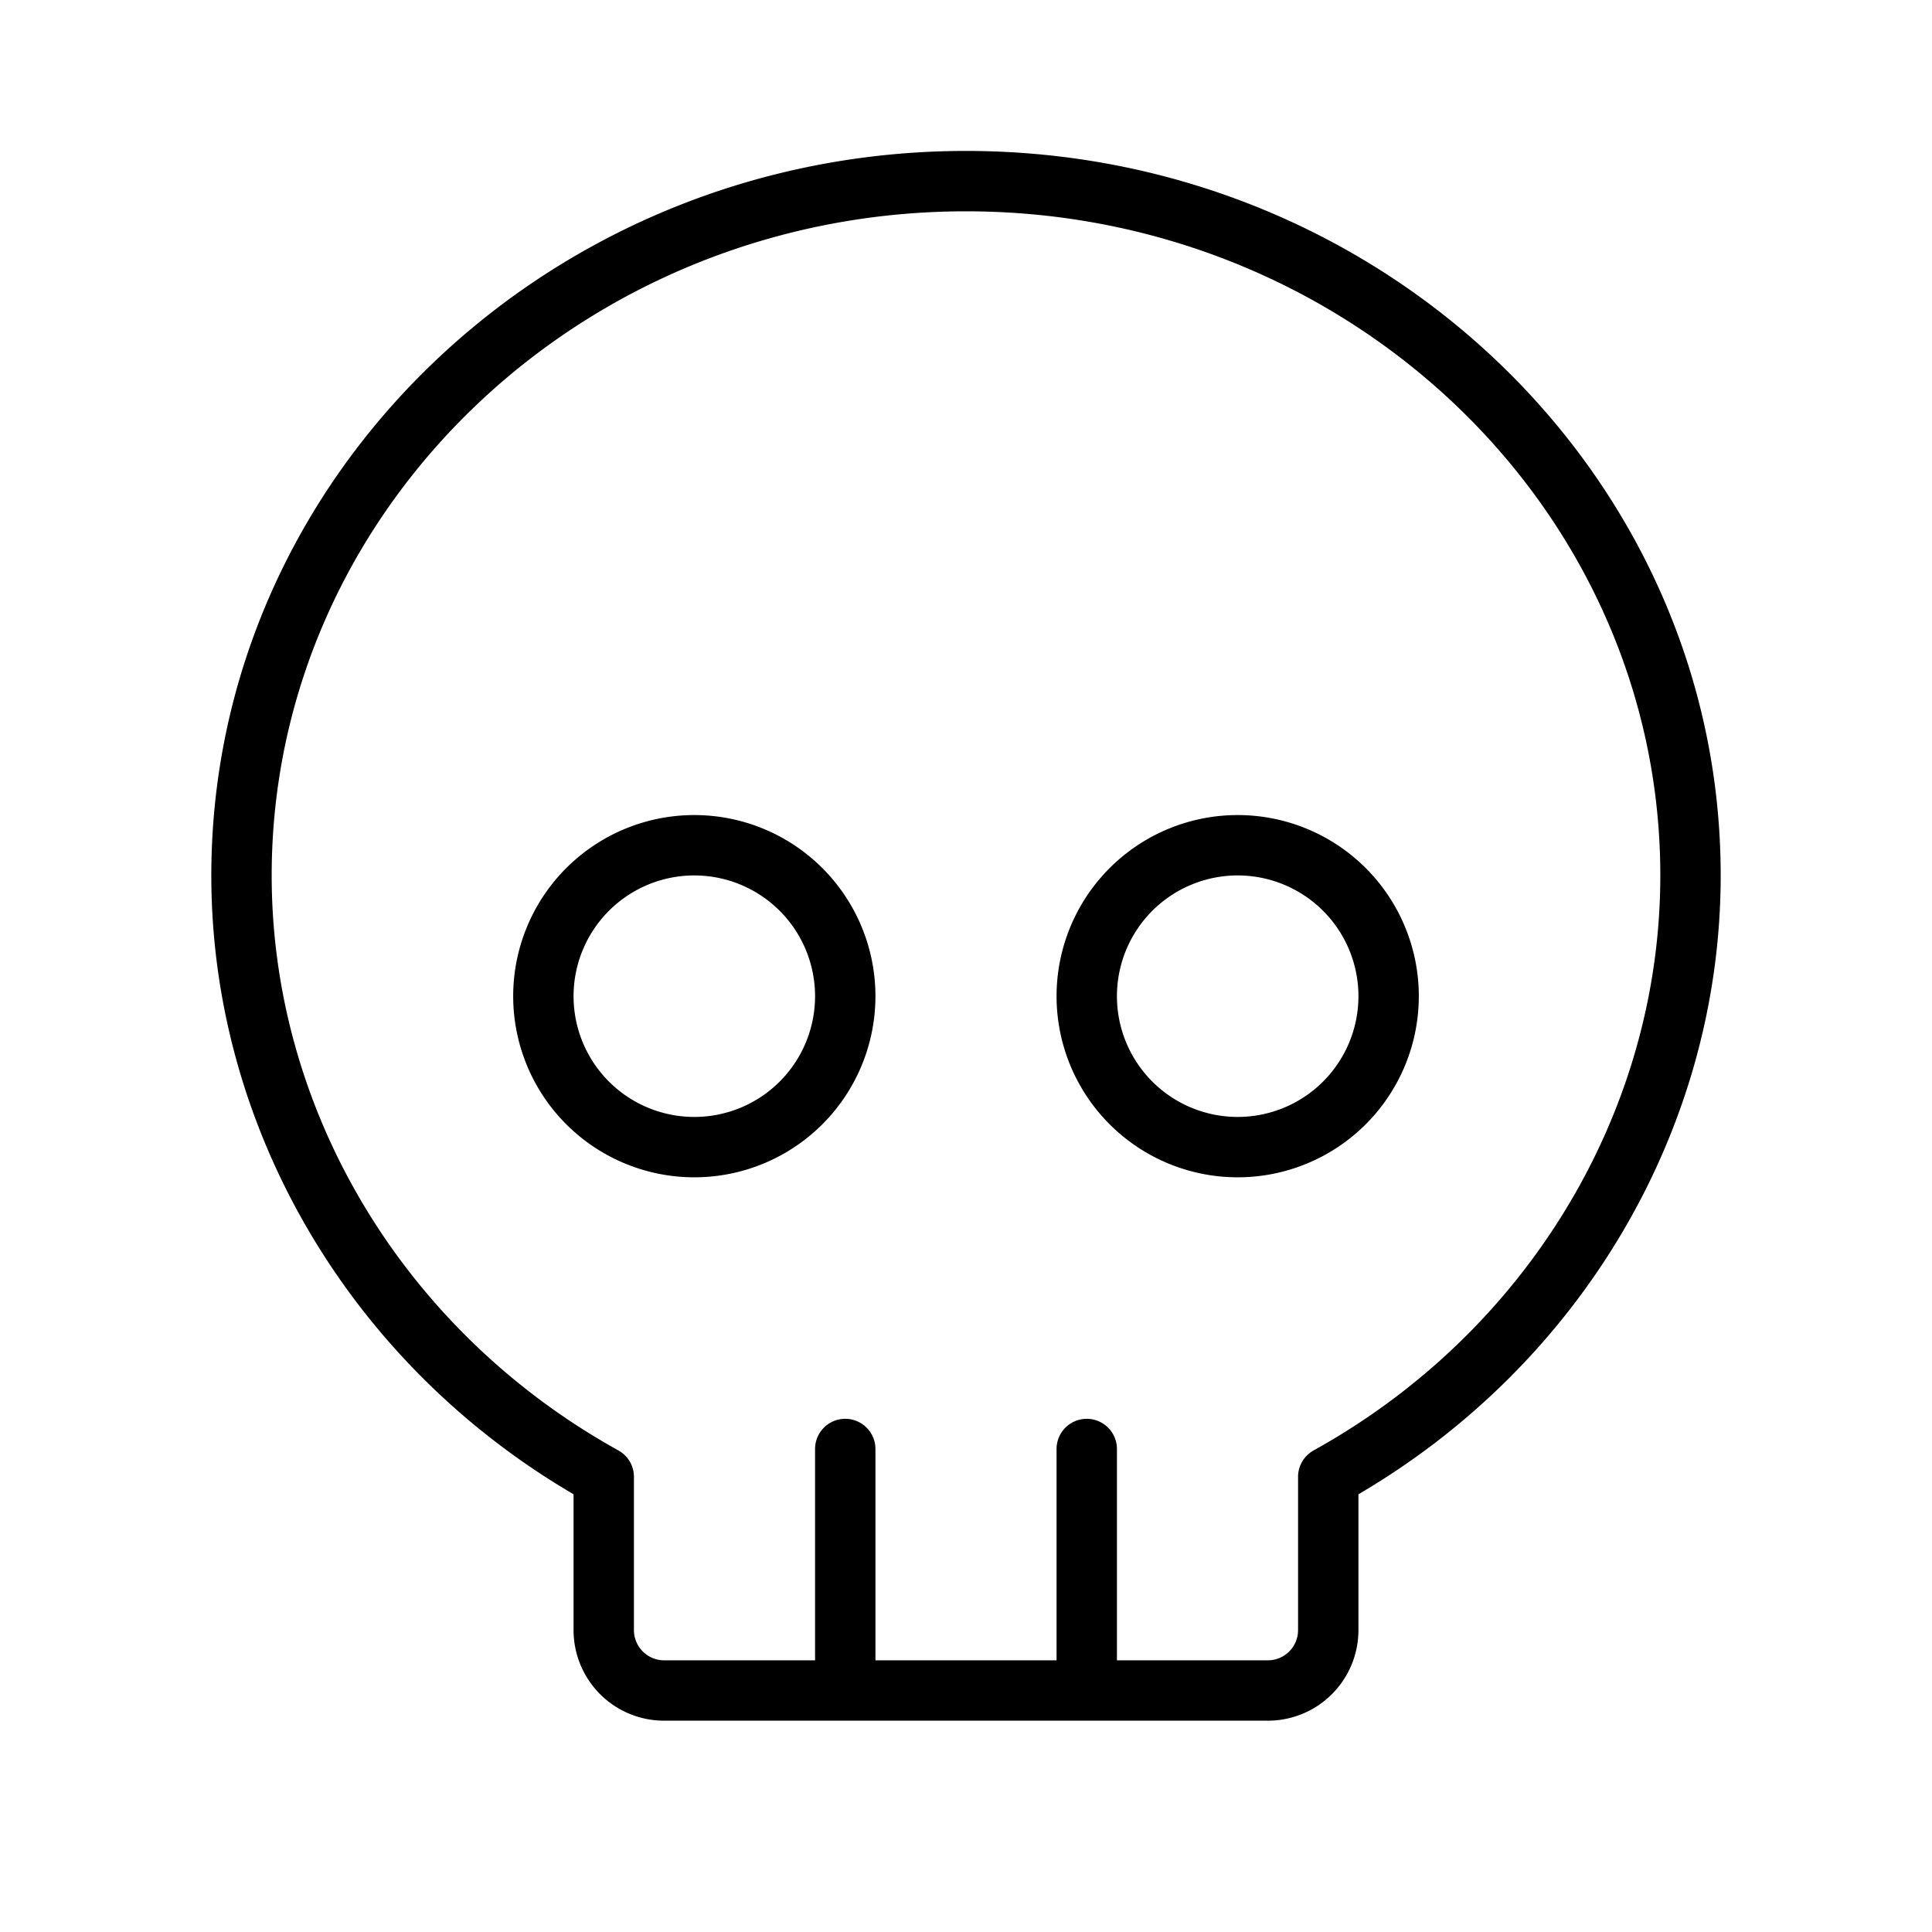<svg xmlns="http://www.w3.org/2000/svg" viewBox="0 0 256 256" fill="currentColor"><path d="M92,108a24,24,0,1,0,24,24A24,24,0,0,0,92,108Zm0,40a16,16,0,1,1,16-16A16,16,0,0,1,92,148Zm72-40a24,24,0,1,0,24,24A24,24,0,0,0,164,108Zm0,40a16,16,0,1,1,16-16A16,16,0,0,1,164,148ZM128,20C72.86,20,28,63.07,28,116c0,33.43,18.33,64.64,48,82v18a12,12,0,0,0,12,12h80a12,12,0,0,0,12-12V198c29.67-17.38,48-48.59,48-82C228,63.07,183.14,20,128,20Zm46.06,172.19a4,4,0,0,0-2.06,3.5V216a4,4,0,0,1-4,4H148V192a4,4,0,0,0-8,0v28H116V192a4,4,0,0,0-8,0v28H88a4,4,0,0,1-4-4V195.69a4,4,0,0,0-2.06-3.5C53.6,176.48,36,147.29,36,116c0-48.52,41.27-88,92-88s92,39.48,92,88C220,147.29,202.4,176.48,174.06,192.19Z"/></svg>